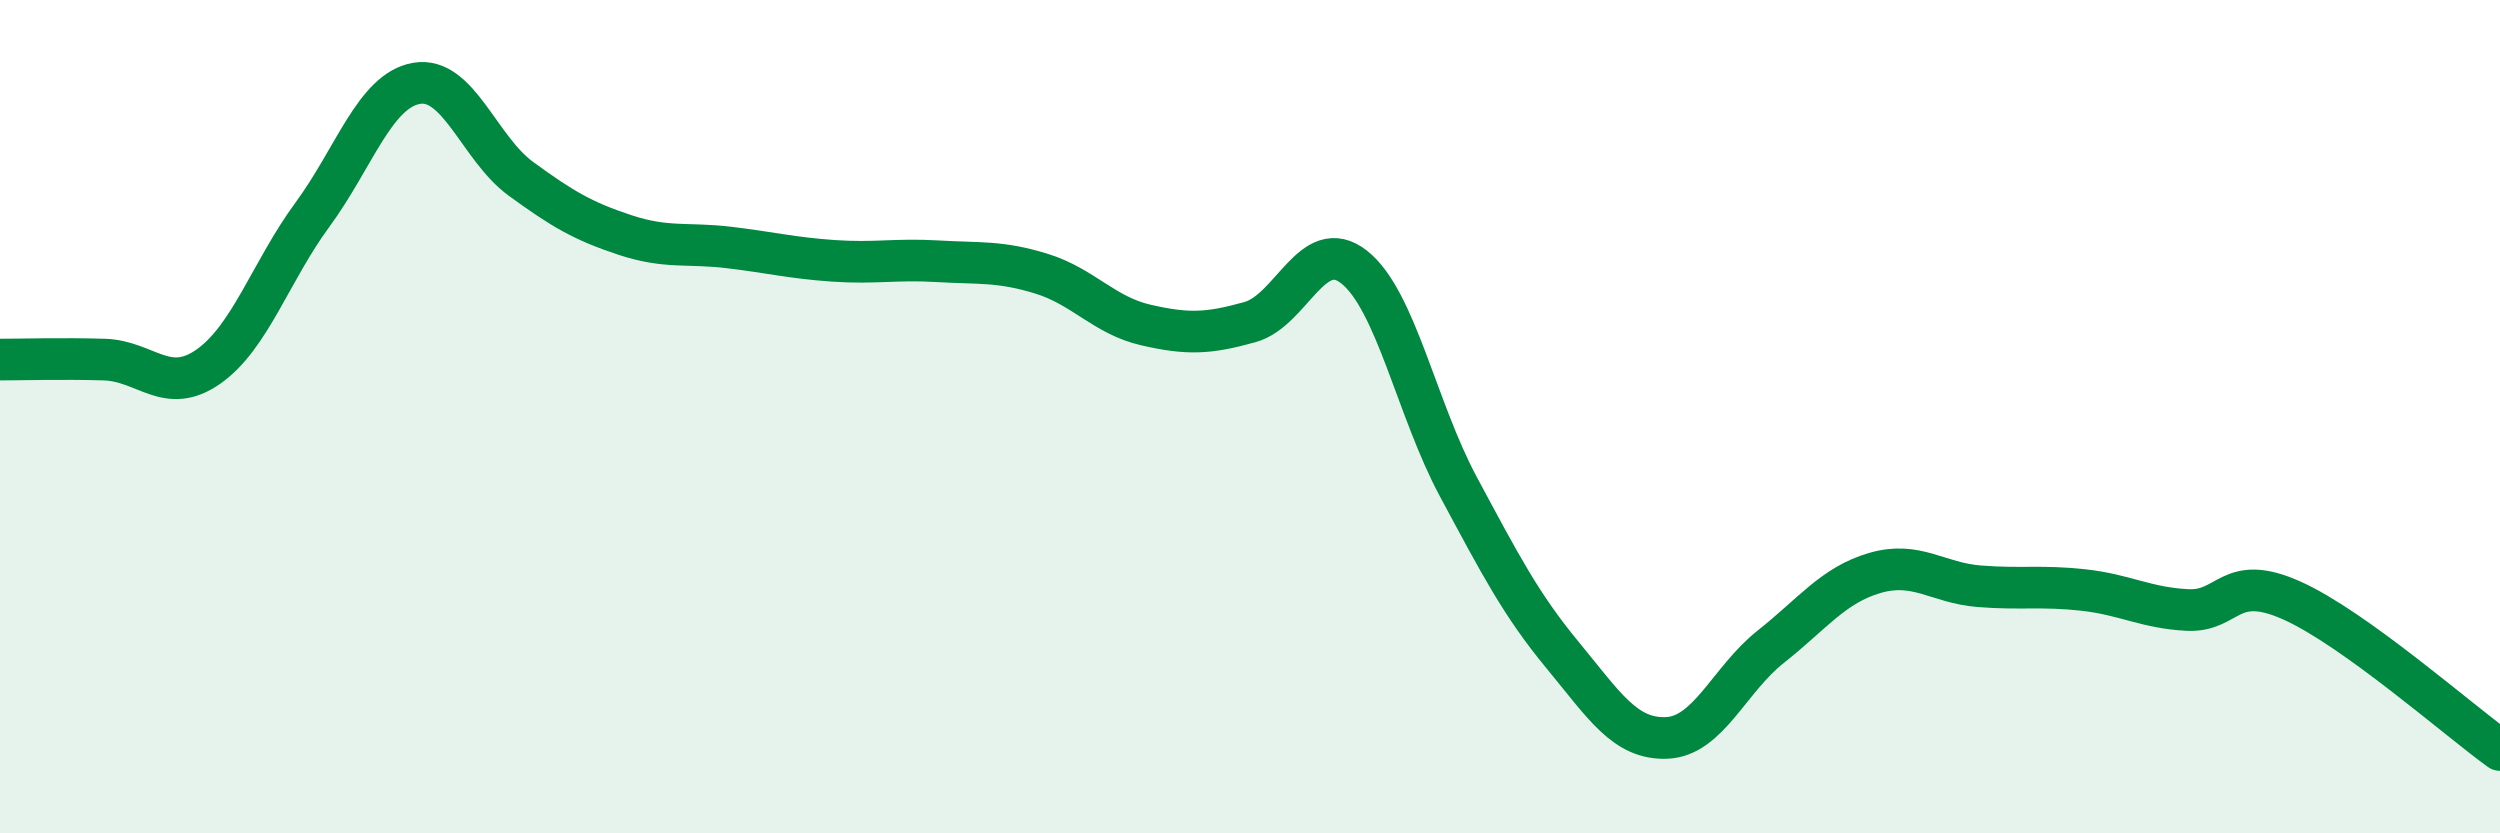 
    <svg width="60" height="20" viewBox="0 0 60 20" xmlns="http://www.w3.org/2000/svg">
      <path
        d="M 0,8.63 C 0.5,8.63 1.5,8.6 2.5,8.63 C 3.5,8.66 4,9.5 5,8.8 C 6,8.1 6.5,6.51 7.5,5.15 C 8.5,3.79 9,2.17 10,2 C 11,1.83 11.5,3.56 12.5,4.29 C 13.5,5.02 14,5.31 15,5.64 C 16,5.97 16.5,5.82 17.5,5.94 C 18.5,6.06 19,6.19 20,6.26 C 21,6.33 21.5,6.21 22.5,6.27 C 23.5,6.33 24,6.26 25,6.57 C 26,6.88 26.5,7.57 27.5,7.8 C 28.5,8.03 29,8.01 30,7.73 C 31,7.45 31.5,5.62 32.5,6.41 C 33.5,7.2 34,9.82 35,11.68 C 36,13.54 36.5,14.51 37.5,15.72 C 38.5,16.93 39,17.75 40,17.71 C 41,17.67 41.5,16.31 42.5,15.52 C 43.5,14.73 44,14.04 45,13.75 C 46,13.46 46.5,13.99 47.5,14.07 C 48.5,14.15 49,14.05 50,14.16 C 51,14.27 51.5,14.59 52.5,14.64 C 53.5,14.69 53.5,13.74 55,14.41 C 56.5,15.08 59,17.28 60,18L60 20L0 20Z"
        fill="#008740"
        opacity="0.1"
        stroke-linecap="round"
        stroke-linejoin="round"
      />
      <path
        d="M 0,8.63 C 0.5,8.63 1.5,8.6 2.5,8.63 C 3.5,8.66 4,9.5 5,8.8 C 6,8.1 6.5,6.51 7.5,5.15 C 8.5,3.79 9,2.17 10,2 C 11,1.83 11.5,3.56 12.5,4.29 C 13.5,5.02 14,5.31 15,5.64 C 16,5.97 16.5,5.82 17.5,5.94 C 18.5,6.06 19,6.19 20,6.26 C 21,6.33 21.5,6.21 22.5,6.27 C 23.5,6.33 24,6.26 25,6.57 C 26,6.88 26.5,7.57 27.5,7.8 C 28.5,8.03 29,8.01 30,7.73 C 31,7.45 31.5,5.62 32.5,6.41 C 33.5,7.2 34,9.82 35,11.68 C 36,13.54 36.5,14.51 37.5,15.72 C 38.5,16.93 39,17.75 40,17.71 C 41,17.67 41.5,16.31 42.5,15.52 C 43.5,14.73 44,14.04 45,13.75 C 46,13.46 46.5,13.99 47.5,14.07 C 48.5,14.15 49,14.05 50,14.16 C 51,14.27 51.5,14.59 52.5,14.64 C 53.5,14.69 53.5,13.74 55,14.41 C 56.5,15.08 59,17.28 60,18"
        stroke="#008740"
        stroke-width="1"
        fill="none"
        stroke-linecap="round"
        stroke-linejoin="round"
      />
    </svg>
  